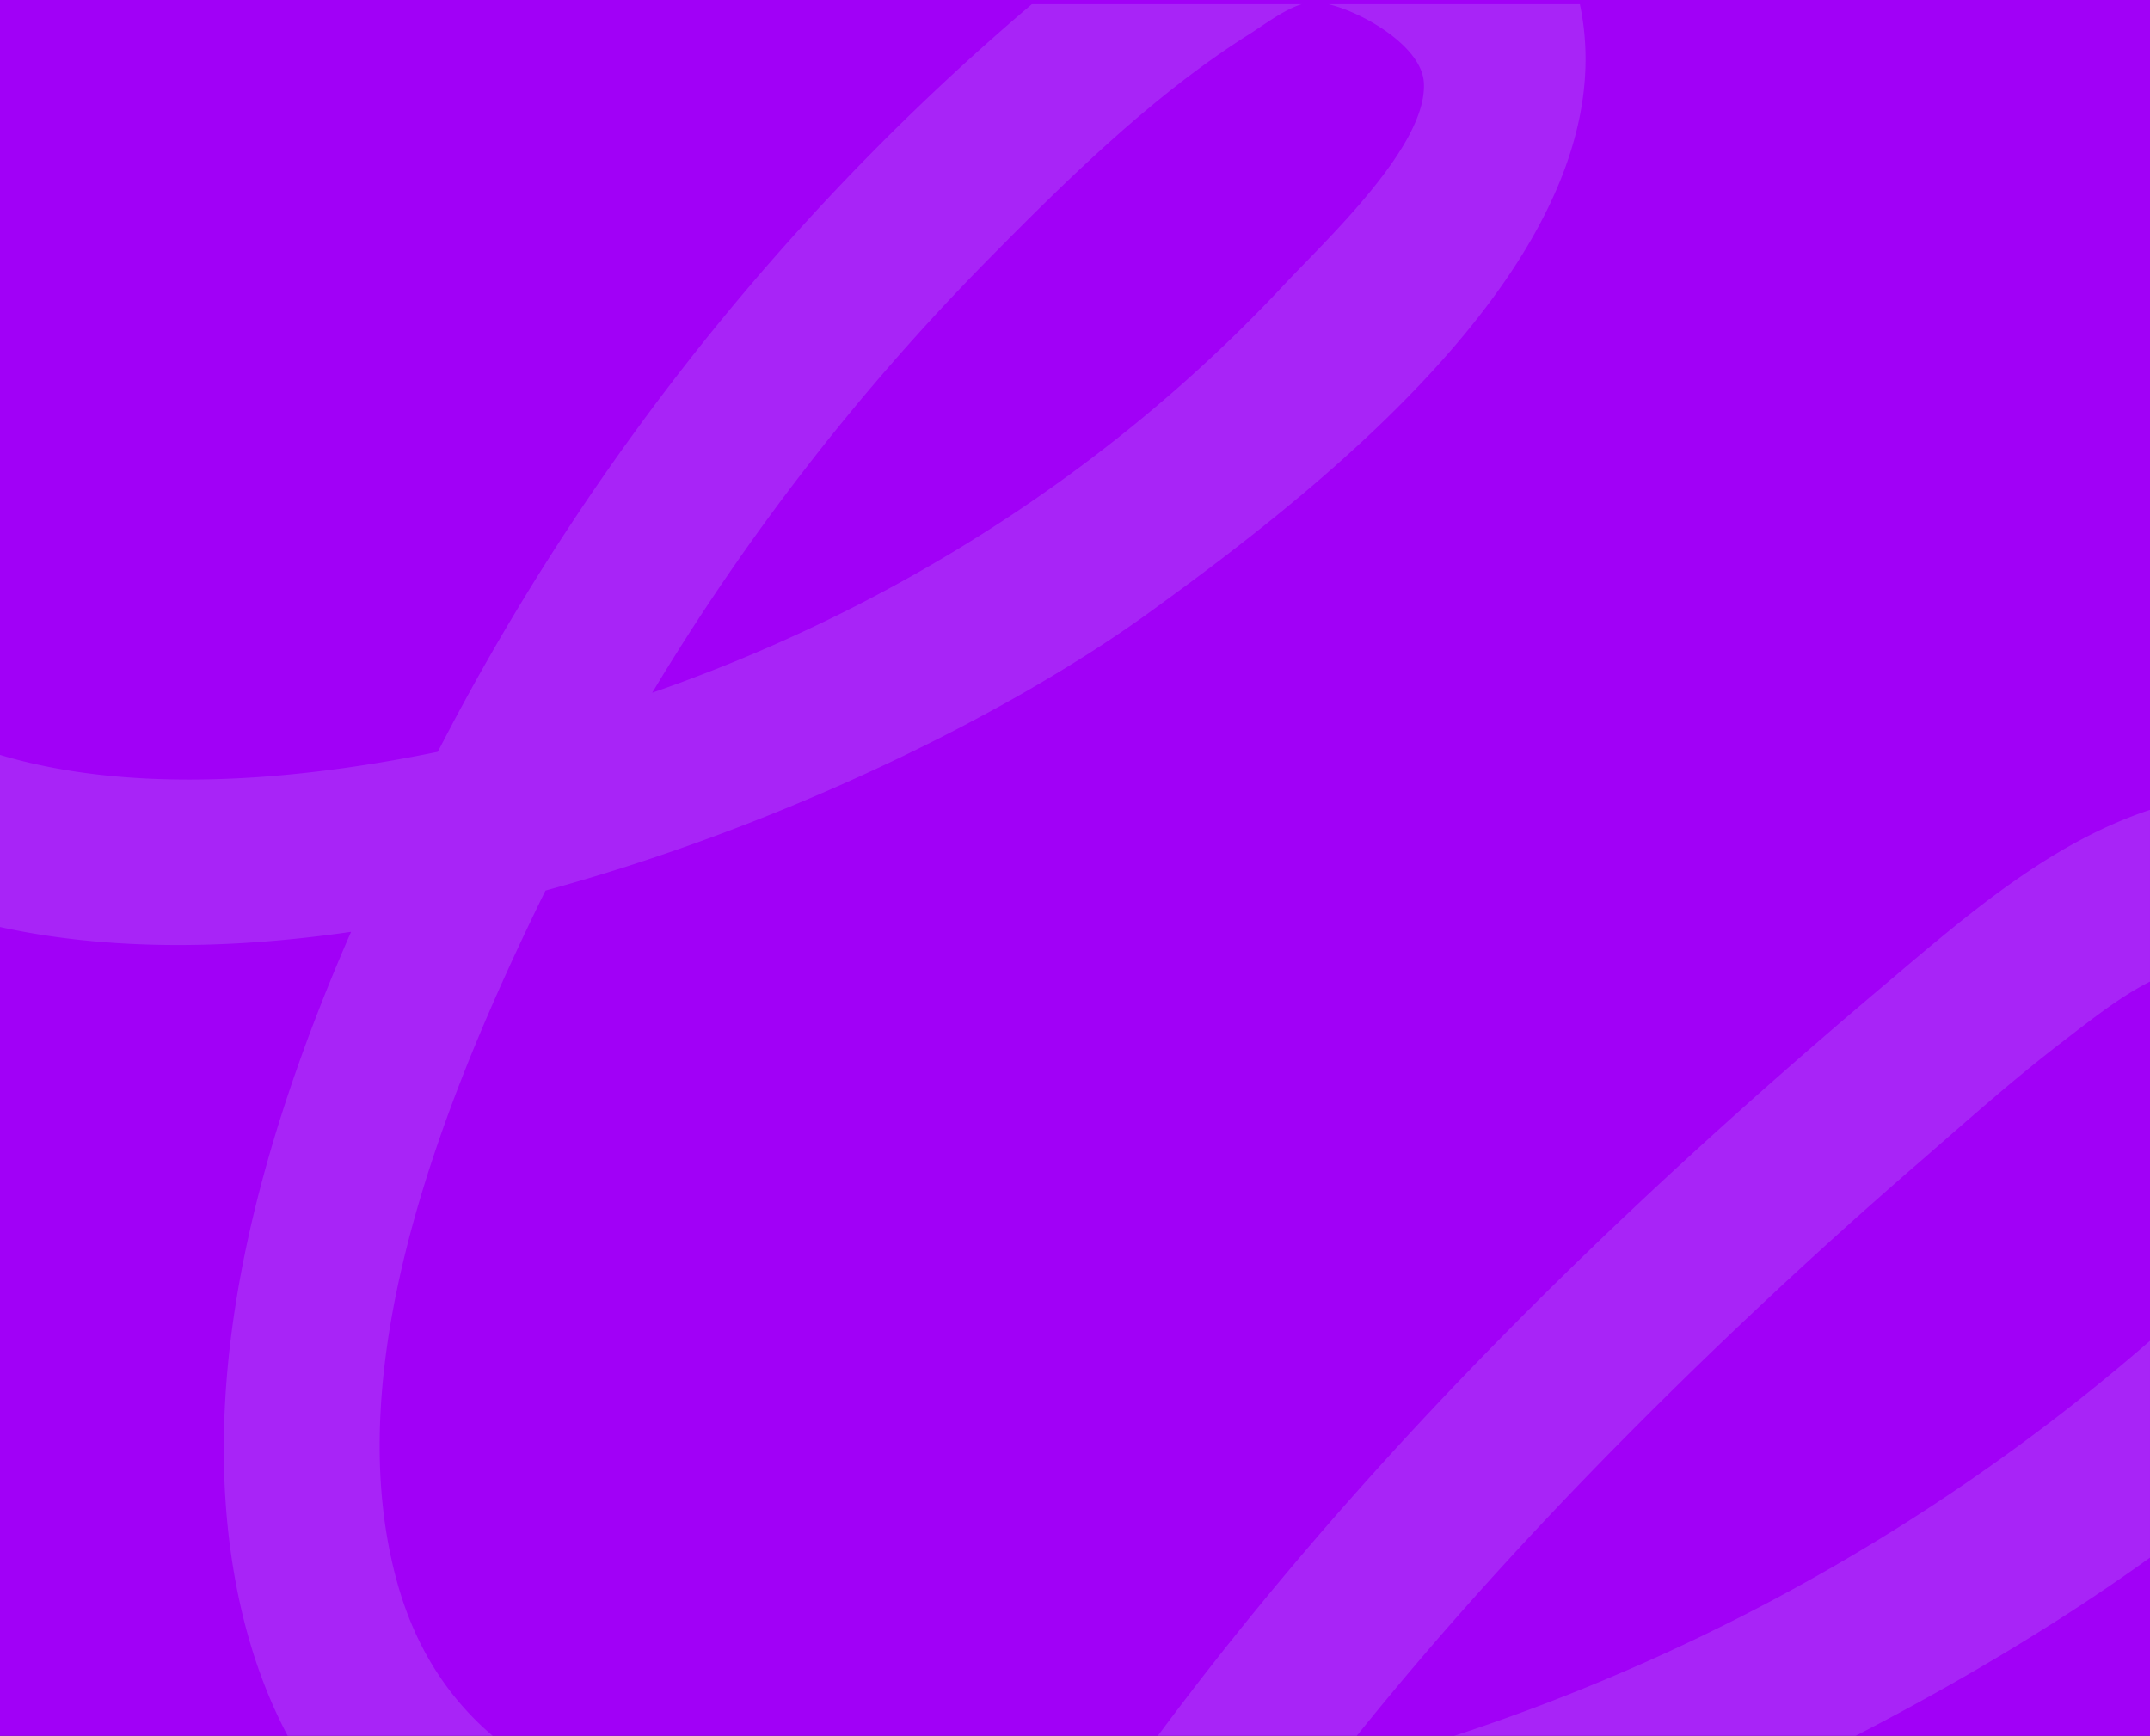 <?xml version="1.0" encoding="UTF-8"?> <svg xmlns="http://www.w3.org/2000/svg" xmlns:xlink="http://www.w3.org/1999/xlink" width="530" height="428" viewBox="0 0 530 428"><rect x="0" y="0" width="530" height="428" fill="#333333" stroke="none"/><defs><filter id="Rectangle_8627" x="-22.5" y="244.5" width="214" height="208" filterUnits="userSpaceOnUse"><feOffset></feOffset><feGaussianBlur stdDeviation="7.5" result="blur"></feGaussianBlur><feFlood flood-color="#014857" flood-opacity="0.161"></feFlood><feComposite operator="in" in2="blur"></feComposite><feComposite in="SourceGraphic"></feComposite></filter><clipPath id="clip-path"><g transform="matrix(1, 0, 0, 1, 0, 0)" filter="url(#Rectangle_8627)"><rect id="Rectangle_8627-2" data-name="Rectangle 8627" width="169" height="163" rx="10" fill="#fff"></rect></g></clipPath><clipPath id="clip-path-2"><rect id="Rectangle_8626" data-name="Rectangle 8626" width="168.905" height="151.031" fill="#a100f7"></rect></clipPath><clipPath id="clip-path-3"><rect id="Rectangle_8630" data-name="Rectangle 8630" width="532" height="427" rx="10" transform="translate(823 1697)" fill="#a100f7"></rect></clipPath><clipPath id="clip-path-4"><rect id="Rectangle_8629" data-name="Rectangle 8629" width="823.824" height="823.491" fill="#fff"></rect></clipPath><clipPath id="clip-path-5"><rect id="Rectangle_8628" data-name="Rectangle 8628" width="1044.748" height="1167.132" fill="#d3fcfb"></rect></clipPath><clipPath id="clip-Bg-enjeux-facturation"><rect width="530" height="428"></rect></clipPath></defs><g id="Bg-enjeux-facturation" clip-path="url(#clip-Bg-enjeux-facturation)"><rect width="530" height="428" fill="#a100f7"></rect><g id="Groupe_de_masques_115" data-name="Groupe de masques 115" transform="translate(0 267)" clip-path="url(#clip-path)"><g id="Groupe_8721" data-name="Groupe 8721" transform="translate(16.707 2.526) rotate(22)" opacity="0.046"><g id="Groupe_8720" data-name="Groupe 8720" transform="translate(0)" clip-path="url(#clip-path-2)"><path id="Tracé_9819" data-name="Tracé 9819" d="M168.906,115.622a157.179,157.179,0,0,0-1.517-17.093c-1.553-10.137-4.564-19.962-10.682-28.2-8.789-11.838-22.716-16.984-36.843-15.816a76.09,76.09,0,0,0-11.18-28.834C99.159,11.355,84.167.585,66.546.024,46.279-.621,27.419,11.891,16.222,28.1,5.041,44.291,1.134,64.112,0,83.579q3.969-.556,7.954-.934c2.06-28.128,10.94-57.574,38.337-70.423,31.833-14.932,59.4,11.919,65.6,42.008.1.51.189,1.022.286,1.533C93.9,60.272,80.447,74.676,72.845,91.4c-6.437,14.162-13.98,36.6-4.13,50.942,9.4,13.686,29.166,9.693,38.778-1.516,12.028-14.028,12.7-36.992,13.812-54.491a143.234,143.234,0,0,0-.329-24.015c11.028-.8,22.036,2.925,29.222,12.4,6.315,8.323,8.9,18.659,10.053,29.132.508,4.592.743,9.207.9,13.693,2.593-.617,5.176-1.266,7.759-1.917m-57.732-7.651c-2,14.105-6.842,35.082-24.859,35.34-20.416.293-13.722-28.017-9.9-39.645,4.8-14.583,13.572-28.956,27.464-36.386a43.6,43.6,0,0,1,9.426-3.693c1.525,14.723-.08,29.854-2.136,44.383" transform="translate(0 0)" fill="#a100f7"></path></g></g></g><g id="Groupe_de_masques_116" data-name="Groupe de masques 116" transform="translate(-825 -1696)" clip-path="url(#clip-path-3)"><g id="Groupe_8724" data-name="Groupe 8724" transform="matrix(-0.966, 0.259, -0.259, -0.966, 1551.444, 2300.605)" opacity="0.144"><g id="Groupe_8723" data-name="Groupe 8723" transform="translate(-22.947 66.321)" clip-path="url(#clip-path-4)"><g id="Groupe_8722" data-name="Groupe 8722" transform="translate(-377.685 -244.999) rotate(-2)" clip-path="url(#clip-path-5)"><path id="Tracé_9820" data-name="Tracé 9820" d="M1043.951,860.815c-8.282-76.244-72.637-111.173-147.6-122.686,36.253-42.315,68.118-91.978,74.128-145.248,10.106-89.685-62.1-132.859-146.869-151.09q10.3-9.436,20.206-19.3c88.053-88.054,197.027-264.416,77.927-373.353-55.391-50.664-137-53.749-207.7-45.838-91.2,10.21-180.719,33.257-266.2,66.466C315.9,121.03,194.583,194.72,83.821,282.1Q40.84,316.006,0,352.528q15.542,12.266,31.073,24.537c29.056-25.752,58.972-50.685,89.784-74.513C271.54,186.011,442.826,95.159,630.279,56.065,728.657,35.551,900.9,8.33,930.464,141.992c24.751,111.877-75.259,223.983-156.948,291.814-54.495-5.858-108.63-3.544-145.279,1.683-70.563,10.059-168.878,33.778-218.781,89.408-11.8,13.149-18.075,28.159-19.377,42.831-2.173,24.464,9.652,47.886,33.017,60.316a76.581,76.581,0,0,0,24.084,8.042c32.5,5.2,63.084-8.834,92.275-21.342,39.844-17.074,79.084-35.56,117.151-56.314,44.4-24.2,87.449-51.654,127.293-83.045.98.162,1.975.266,2.955.438,57.481,10.059,146.879,30.995,145.555,104.731C931.4,636.858,886.1,692.7,847.549,733.839c-60.926-1.871-122.446,8.349-162.431,22.046-49.856,17.069-144.753,52.6-145.55,117.385-.907,73.882,86.13,52.884,127.538,35.258A603.885,603.885,0,0,0,856.018,781.293c2.288-2.278,4.6-4.628,6.916-6.979,56.293,5.342,125.552,23.87,140.37,80,18.377,69.624-50.779,143.356-97.372,185.858-34.189,31.182-72.142,57.695-111.048,82.7q1.587,22.124,3.106,44.259c56.163-35.378,111.465-73.064,157.751-120.763,46.594-48.016,95.908-114.748,88.21-185.556M614.983,536.354q-35.766,18.512-72.627,34.815c-13.53,6.025-27.122,12.279-41,17.47-7.6,2.846-15.974,6.186-24.053,7.8-9.793,1.949-38.687,3.054-44.034-8.094-3.653-7.6,3.633-33.653,7.661-39.683,5.1-7.62,14.572-12.143,22.228-16.9,10.872-6.744,22.609-12.4,34.226-17.746a498,498,0,0,1,229.5-44.571c-35.6,24.98-73.372,46.958-111.908,66.909m82.909,314.225C673.251,863.9,647,877.607,619.861,884.992c-4.748,1.3-11.5,3.909-16.428,3.132-6.885-1.095-23.495-16.61-21.233-26.909,3.351-15.239,34.705-30.4,47.579-37.817,54.177-31.229,115.952-48.3,178.343-50.612a569.346,569.346,0,0,1-110.23,77.791" transform="translate(0 -0.001)" fill="#d3fcfb"></path></g></g></g></g></g></svg> 